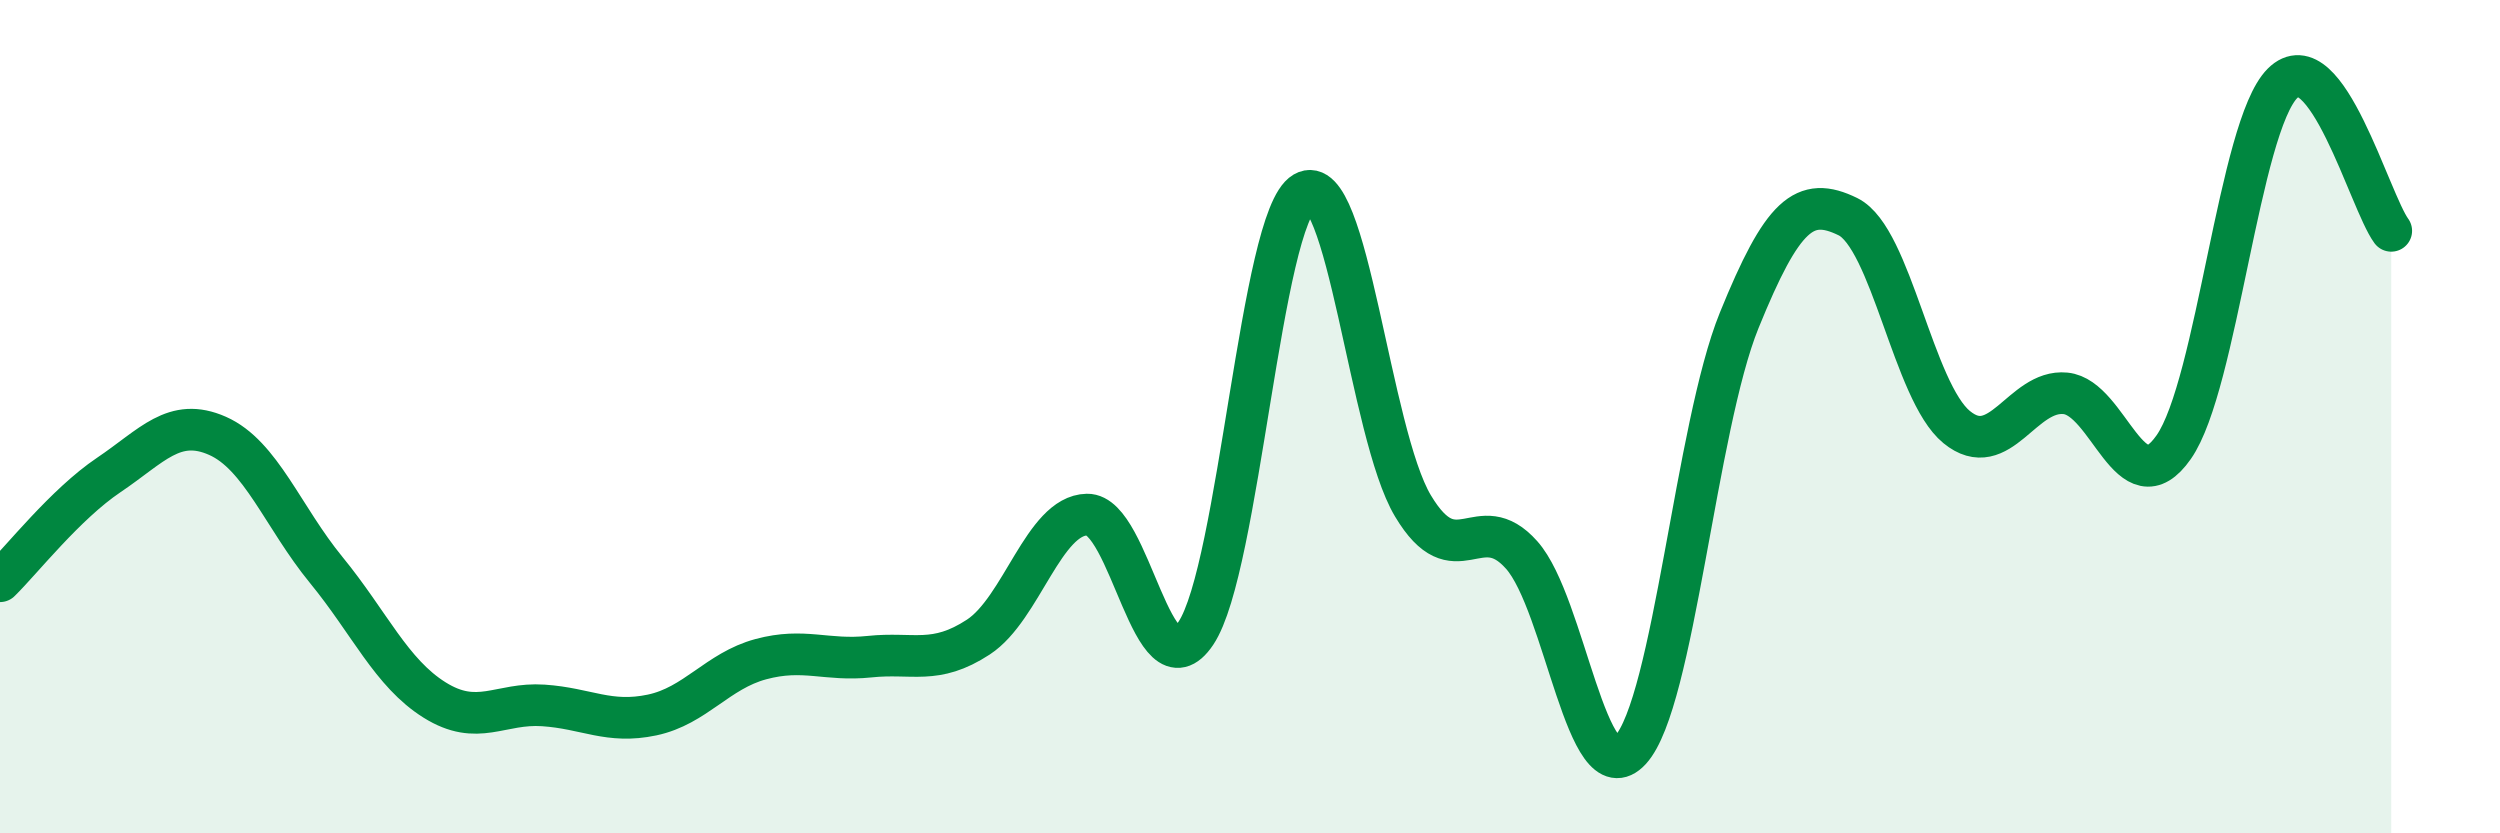 
    <svg width="60" height="20" viewBox="0 0 60 20" xmlns="http://www.w3.org/2000/svg">
      <path
        d="M 0,13.95 C 0.52,13.44 1.57,12.1 2.61,11.4 C 3.65,10.7 4.18,10 5.22,10.46 C 6.26,10.92 6.79,12.41 7.83,13.68 C 8.87,14.95 9.39,16.15 10.43,16.8 C 11.47,17.45 12,16.86 13.04,16.93 C 14.08,17 14.61,17.38 15.65,17.16 C 16.69,16.94 17.22,16.1 18.26,15.82 C 19.3,15.54 19.83,15.87 20.87,15.76 C 21.91,15.65 22.44,15.97 23.48,15.29 C 24.52,14.61 25.05,12.37 26.09,12.35 C 27.13,12.33 27.66,16.75 28.7,15.2 C 29.74,13.65 30.26,5.23 31.3,4.62 C 32.34,4.01 32.87,10.4 33.91,12.14 C 34.95,13.88 35.48,12.15 36.52,13.32 C 37.56,14.49 38.09,19.13 39.13,18 C 40.17,16.87 40.7,10.25 41.74,7.69 C 42.78,5.13 43.31,4.69 44.35,5.2 C 45.39,5.71 45.92,9.4 46.96,10.25 C 48,11.1 48.53,9.34 49.57,9.44 C 50.61,9.54 51.13,12.22 52.17,10.73 C 53.21,9.24 53.74,3.04 54.78,2 C 55.82,0.96 56.87,4.83 57.39,5.54L57.39 20L0 20Z"
        fill="#008740"
        opacity="0.1"
        stroke-linecap="round"
        stroke-linejoin="round"
      />
      <path
        d="M 0,13.95 C 0.52,13.44 1.57,12.1 2.61,11.4 C 3.65,10.7 4.18,10 5.22,10.46 C 6.26,10.92 6.79,12.41 7.83,13.68 C 8.87,14.95 9.39,16.15 10.43,16.8 C 11.47,17.45 12,16.86 13.04,16.93 C 14.08,17 14.61,17.38 15.65,17.16 C 16.69,16.94 17.22,16.1 18.26,15.82 C 19.3,15.54 19.83,15.87 20.87,15.76 C 21.91,15.65 22.44,15.97 23.48,15.29 C 24.52,14.61 25.05,12.37 26.09,12.35 C 27.13,12.33 27.66,16.75 28.7,15.2 C 29.74,13.65 30.26,5.23 31.3,4.62 C 32.34,4.01 32.87,10.4 33.91,12.14 C 34.95,13.88 35.48,12.15 36.52,13.32 C 37.56,14.49 38.09,19.13 39.13,18 C 40.17,16.87 40.7,10.25 41.74,7.69 C 42.78,5.13 43.31,4.69 44.35,5.2 C 45.39,5.71 45.92,9.4 46.96,10.25 C 48,11.1 48.53,9.34 49.57,9.44 C 50.61,9.54 51.13,12.22 52.17,10.73 C 53.21,9.24 53.74,3.04 54.78,2 C 55.82,0.96 56.87,4.83 57.39,5.54"
        stroke="#008740"
        stroke-width="1"
        fill="none"
        stroke-linecap="round"
        stroke-linejoin="round"
      />
    </svg>
  